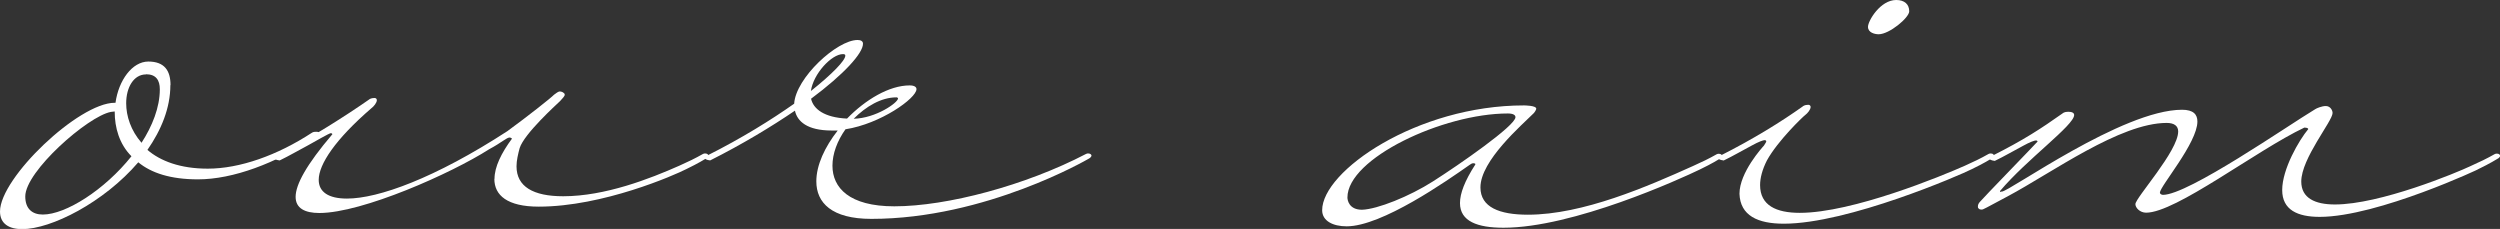 <?xml version="1.0" encoding="UTF-8"?>
<svg id="_レイヤー_2" data-name="レイヤー 2" xmlns="http://www.w3.org/2000/svg" width="161.27" height="14.77" viewBox="0 0 161.27 14.77">
  <rect x="0" y="0" width="161.27" height="14.77" fill="#333333" stroke="none"/>
  <defs>
    <style>
      .cls-1 {
        fill: #fff;
        stroke-width: 0px;
      }
    </style>
  </defs>
  <g id="_レイヤー_1-2" data-name="レイヤー 1">
    <g>
      <path class="cls-1" d="M10.99,5.49c0,1.48-.59,2.9-1.48,4.18.84.72,2.12,1.21,3.89,1.21,2.07,0,4.49-.86,6.71-2.31.1-.07.2-.07.3-.07s.2.03.2.1-.1.17-.35.31c-2.47,1.62-5.23,2.66-7.49,2.66-1.77,0-3.01-.41-3.85-1.1-2.22,2.59-5.62,4.31-7.49,4.31-.84,0-1.43-.34-1.43-1.14,0-2.17,5.08-7.01,7.4-7.01h.05c.2-1.45,1.08-2.66,2.12-2.66s1.43.59,1.43,1.52ZM2.76,13.84c1.48,0,3.99-1.59,5.72-3.76-.79-.79-1.08-1.86-1.08-2.86v-.03l-.25.03c-1.48.28-5.52,3.83-5.52,5.45,0,.79.44,1.17,1.13,1.17ZM9.42,4.8c-.79,0-1.28.83-1.28,1.86,0,.83.3,1.76.99,2.55.69-1.07,1.18-2.28,1.18-3.45,0-.59-.25-.97-.89-.97Z"/>
      <path class="cls-1" d="M31.9,11.53c0-.76.44-1.66,1.13-2.59-.05-.03-.1-.07-.15-.07-.2,0-.49.31-1.33.76-2.42,1.55-8.18,4.11-10.95,4.11-.94,0-1.53-.31-1.53-1.04,0-.79.69-2.07,2.37-4.04,0-.03-.05-.07-.1-.07-.1,0-1.04.55-1.48.79-.59.31-1.18.66-1.82.97-.25-.03-.35-.1-.35-.17s.15-.14.15-.14c2.12-1.07,4.54-2.62,5.97-3.62,0,0,.1-.1.35-.1.1,0,.15.07.15.14,0,.17-.2.41-.35.52-2.32,2-3.4,3.62-3.4,4.62,0,.79.64,1.21,1.82,1.21,2.02,0,5.67-1.31,10.35-4.35,1.33-.97,2.81-2.14,3.01-2.35.15-.1.25-.21.39-.21.05,0,.15.03.2.07.05.03.1.07.1.14,0,.1-.15.24-.3.41-.25.24-2.32,2.11-2.61,3.04-.1.38-.2.79-.2,1.17,0,1.31,1.08,1.93,3.01,1.93,2.71,0,5.62-1.14,7.49-1.97.54-.24,1.04-.48,1.53-.76.05-.03.1-.03.15-.03.15,0,.2.1.2.14s-.05.14-.2.21c0,0-.44.28-1.23.66-.74.38-5.37,2.42-9.52,2.42-2.02,0-2.86-.73-2.86-1.79Z"/>
      <path class="cls-1" d="M45.46,10.18c0-.07.15-.14.15-.14,2.27-1.14,4.14-2.31,5.62-3.35.1-1.66,2.76-4.11,4.09-4.11.2,0,.35.07.35.24,0,.62-1.23,1.97-3.35,3.55.15.66.84,1.21,2.32,1.28,1.18-1.21,2.71-2.14,4.04-2.14.3,0,.44.1.44.24,0,.59-2.32,2.24-4.58,2.59-.54.76-.84,1.59-.84,2.35,0,1.42,1.08,2.62,3.99,2.62,3.4,0,8.48-1.35,12.37-3.38.05-.03.1-.03.15-.03.15,0,.2.1.2.14s-.05.14-.2.21c0,0-6.61,3.87-14,3.87-2.56,0-3.55-1.04-3.55-2.42,0-1.04.54-2.21,1.38-3.28h-.39c-1.58,0-2.22-.59-2.37-1.28-1.53,1.04-3.4,2.17-5.47,3.21-.25-.03-.35-.1-.35-.17ZM52.31,5.87c1.38-1.1,2.22-1.97,2.22-2.28,0-.07-.05-.1-.15-.1-.74,0-1.92,1.28-2.07,2.38ZM55.07,7.66c1.43-.03,2.86-1.04,2.86-1.31,0-.03-.05-.07-.1-.07-.99,0-1.97.59-2.76,1.38Z"/>
      <path class="cls-1" d="M95.16,10.56s-.05-.03-.1-.03c-.1,0-.15.03-.25.1-1.48,1.04-5.67,3.97-7.94,3.97-.89,0-1.58-.35-1.58-1.04,0-2.52,6.11-6.76,13.02-6.76,0,0,.79,0,.79.21,0,.1-.15.28-.15.28-.79.79-3.45,3.07-3.45,4.8,0,1.28,1.23,1.76,3.06,1.76,3.55,0,7.74-1.83,10.65-3.14.54-.24,1.04-.48,1.53-.76.05-.03.1-.03.15-.03.15,0,.2.1.2.14s-.05.14-.2.21c0,0-.44.28-1.23.66-1.28.62-8.18,3.76-12.67,3.76-1.68,0-2.81-.41-2.81-1.59,0-.62.3-1.42.99-2.49v-.03ZM86.92,12.74c0,.17.1.79.94.79.99-.03,3.06-.86,4.58-1.83,1.68-1.07,5.32-3.59,5.32-4.14,0-.14-.15-.24-.49-.24-4.19,0-10.35,2.9-10.35,5.42Z"/>
      <path class="cls-1" d="M111.18,10.35c-.25-.03-.35-.1-.35-.17s.15-.14.15-.14c2.12-1.07,3.9-2.17,5.32-3.18,0,0,.1-.1.35-.1.1,0,.15.07.15.14,0,.17-.2.41-.35.52s-1.77,1.66-2.47,2.93c-.3.59-.44,1.14-.44,1.59,0,1.31,1.04,1.79,2.56,1.79,3.4,0,9.17-2.38,10.65-3.04.54-.24,1.04-.48,1.53-.76.05-.03.1-.03.15-.03.15,0,.2.1.2.14s-.05.14-.2.21c0,0-.44.28-1.23.66-.74.38-7.99,3.52-12.13,3.52-1.68,0-2.81-.52-2.86-1.93,0-1.38,1.48-3,1.58-3.11.05-.1.15-.21.15-.28,0-.03-.05-.07-.1-.07-.1,0-.39.1-.84.35-.59.31-1.18.66-1.82.97ZM123.16.73c0,.41-1.28,1.48-1.97,1.48-.25,0-.69-.1-.69-.48s.79-1.73,1.82-1.73c.54,0,.84.28.84.73Z"/>
      <path class="cls-1" d="M129.08,12.36h.05c.44.03,7.79-5.28,11.63-5.28.74,0,.99.31.99.76,0,1.38-2.42,4.18-2.42,4.59,0,.07.1.14.2.14,1.63,0,8.09-4.49,9.81-5.52.1-.07.44-.21.69-.21.3,0,.44.28.44.45,0,.52-2.02,2.93-2.02,4.42,0,1.07.89,1.48,2.17,1.48,2.91,0,7.84-2.04,8.78-2.49.54-.24,1.04-.48,1.53-.76.05-.03.1-.03.15-.03.15,0,.2.1.2.14s-.05.14-.2.21c0,0-.44.28-1.23.66.35-.14-6.46,3.07-10.21,3.07-1.43,0-2.42-.45-2.42-1.73,0-1.35,1.08-3.21,1.68-3.93,0-.1-.25-.1-.25-.1-3.11,1.48-8.28,5.49-10.21,5.49-.39,0-.69-.31-.69-.55,0-.41,2.76-3.42,2.76-4.69,0-.35-.25-.55-.74-.55-3.01,0-7.4,3.21-10.25,4.73-1.43.76-1.58.86-1.68.86-.05,0-.15,0-.2-.07-.05-.03-.05-.07-.05-.14,0-.1.05-.21.15-.31.1-.14,3.55-3.69,3.7-3.87,0-.03-.05-.07-.1-.07-.1,0-.39.1-.84.35-.59.31-1.18.66-1.82.97-.25-.03-.35-.1-.35-.17s.15-.14.15-.14c2.12-1.07,3.16-1.76,4.58-2.76,0,0,.1-.1.35-.1s.39.07.39.21c0,.66-3.06,2.86-4.78,4.9,0,.03,0,.07.05.07Z"/>
    </g>
  </g>
</svg>